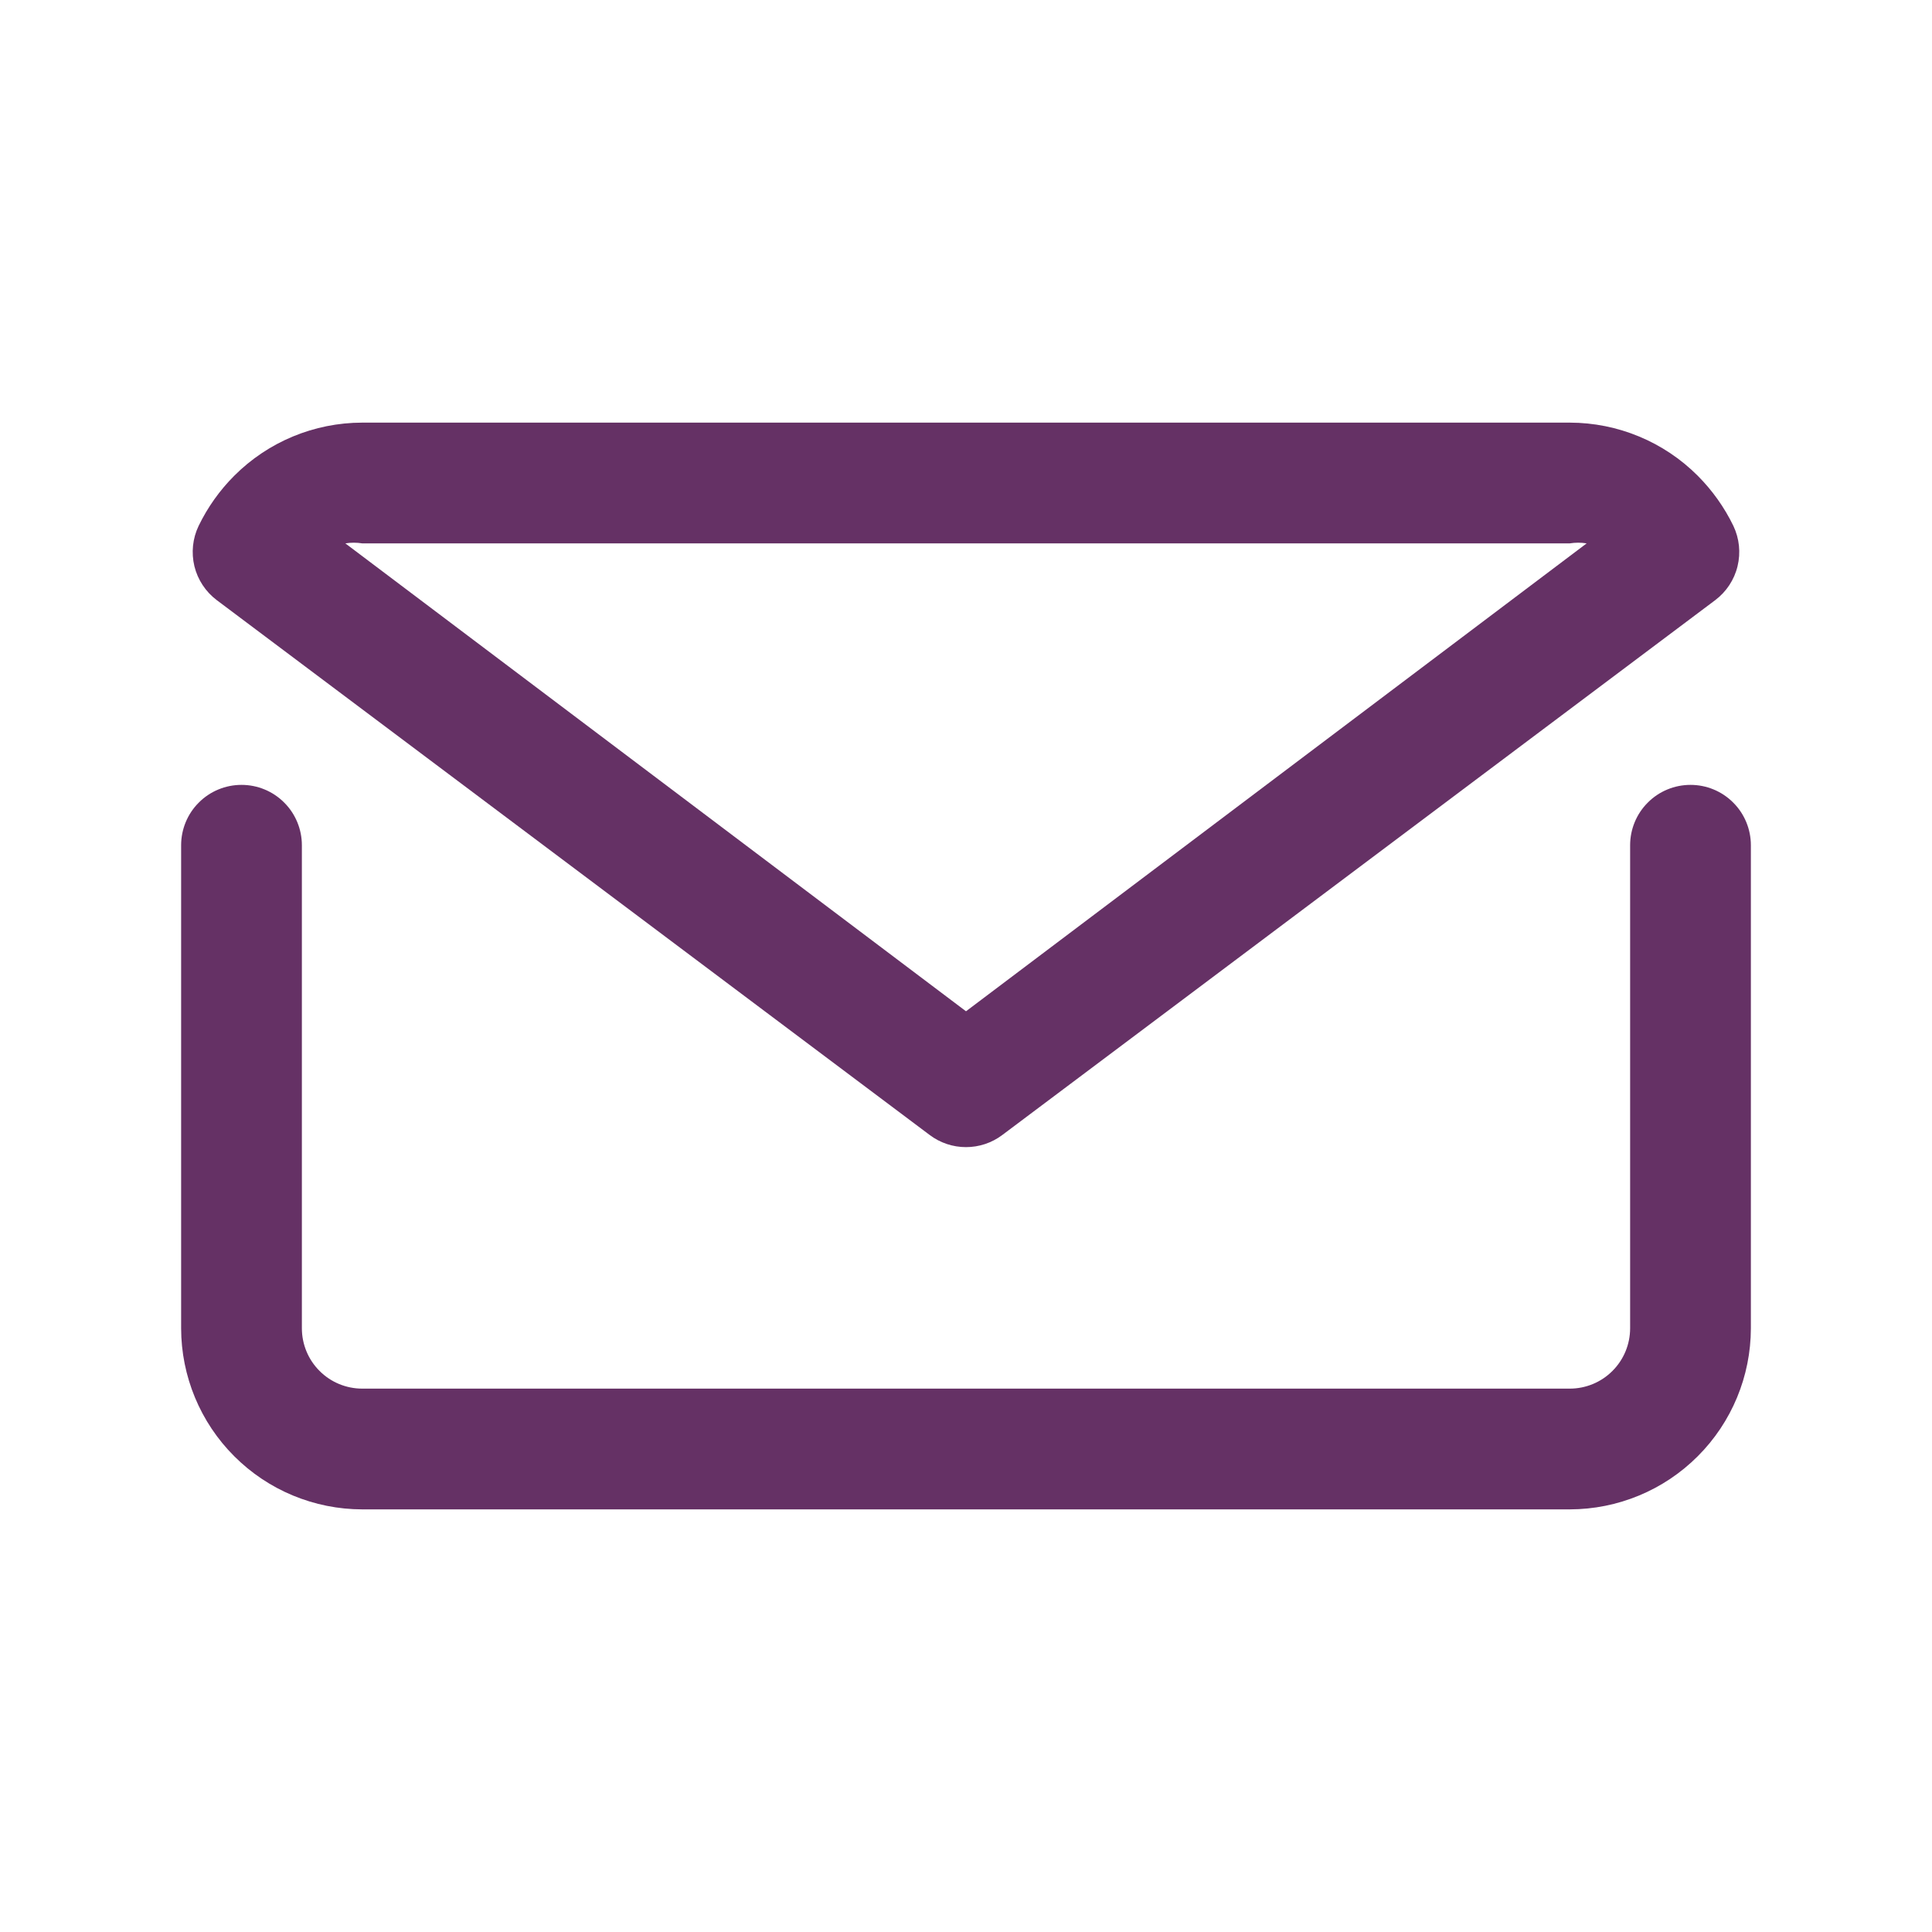<svg width="32" height="32" viewBox="0 0 32 32" fill="none" xmlns="http://www.w3.org/2000/svg">
<path d="M28 13C27.735 13 27.48 13.105 27.293 13.293C27.105 13.48 27 13.735 27 14V22C27 22.265 26.895 22.52 26.707 22.707C26.52 22.895 26.265 23 26 23H6C5.735 23 5.48 22.895 5.293 22.707C5.105 22.52 5 22.265 5 22V14C5 13.735 4.895 13.48 4.707 13.293C4.52 13.105 4.265 13 4 13C3.735 13 3.48 13.105 3.293 13.293C3.105 13.48 3 13.735 3 14V22C3.001 22.795 3.317 23.558 3.88 24.12C4.442 24.683 5.205 24.999 6 25H26C26.795 24.999 27.558 24.683 28.12 24.12C28.683 23.558 28.999 22.795 29 22V14C29 13.735 28.895 13.48 28.707 13.293C28.52 13.105 28.265 13 28 13Z" fill="#653165"/>
<path d="M15.4 18.8C15.573 18.93 15.783 19 16 19C16.216 19 16.427 18.93 16.6 18.8L28.41 9.94C28.594 9.801 28.725 9.603 28.779 9.379C28.834 9.154 28.809 8.918 28.71 8.71C28.561 8.402 28.361 8.122 28.12 7.88C27.558 7.317 26.795 7.001 26 7H6C5.204 7.001 4.442 7.317 3.88 7.88C3.638 8.122 3.439 8.402 3.29 8.71C3.19 8.918 3.166 9.154 3.22 9.379C3.275 9.603 3.406 9.801 3.59 9.94L15.4 18.8ZM6 9H26C26.093 8.985 26.187 8.985 26.28 9L16 16.75L5.72 9C5.813 8.985 5.907 8.985 6 9Z" fill="#653165"/>
</svg>
